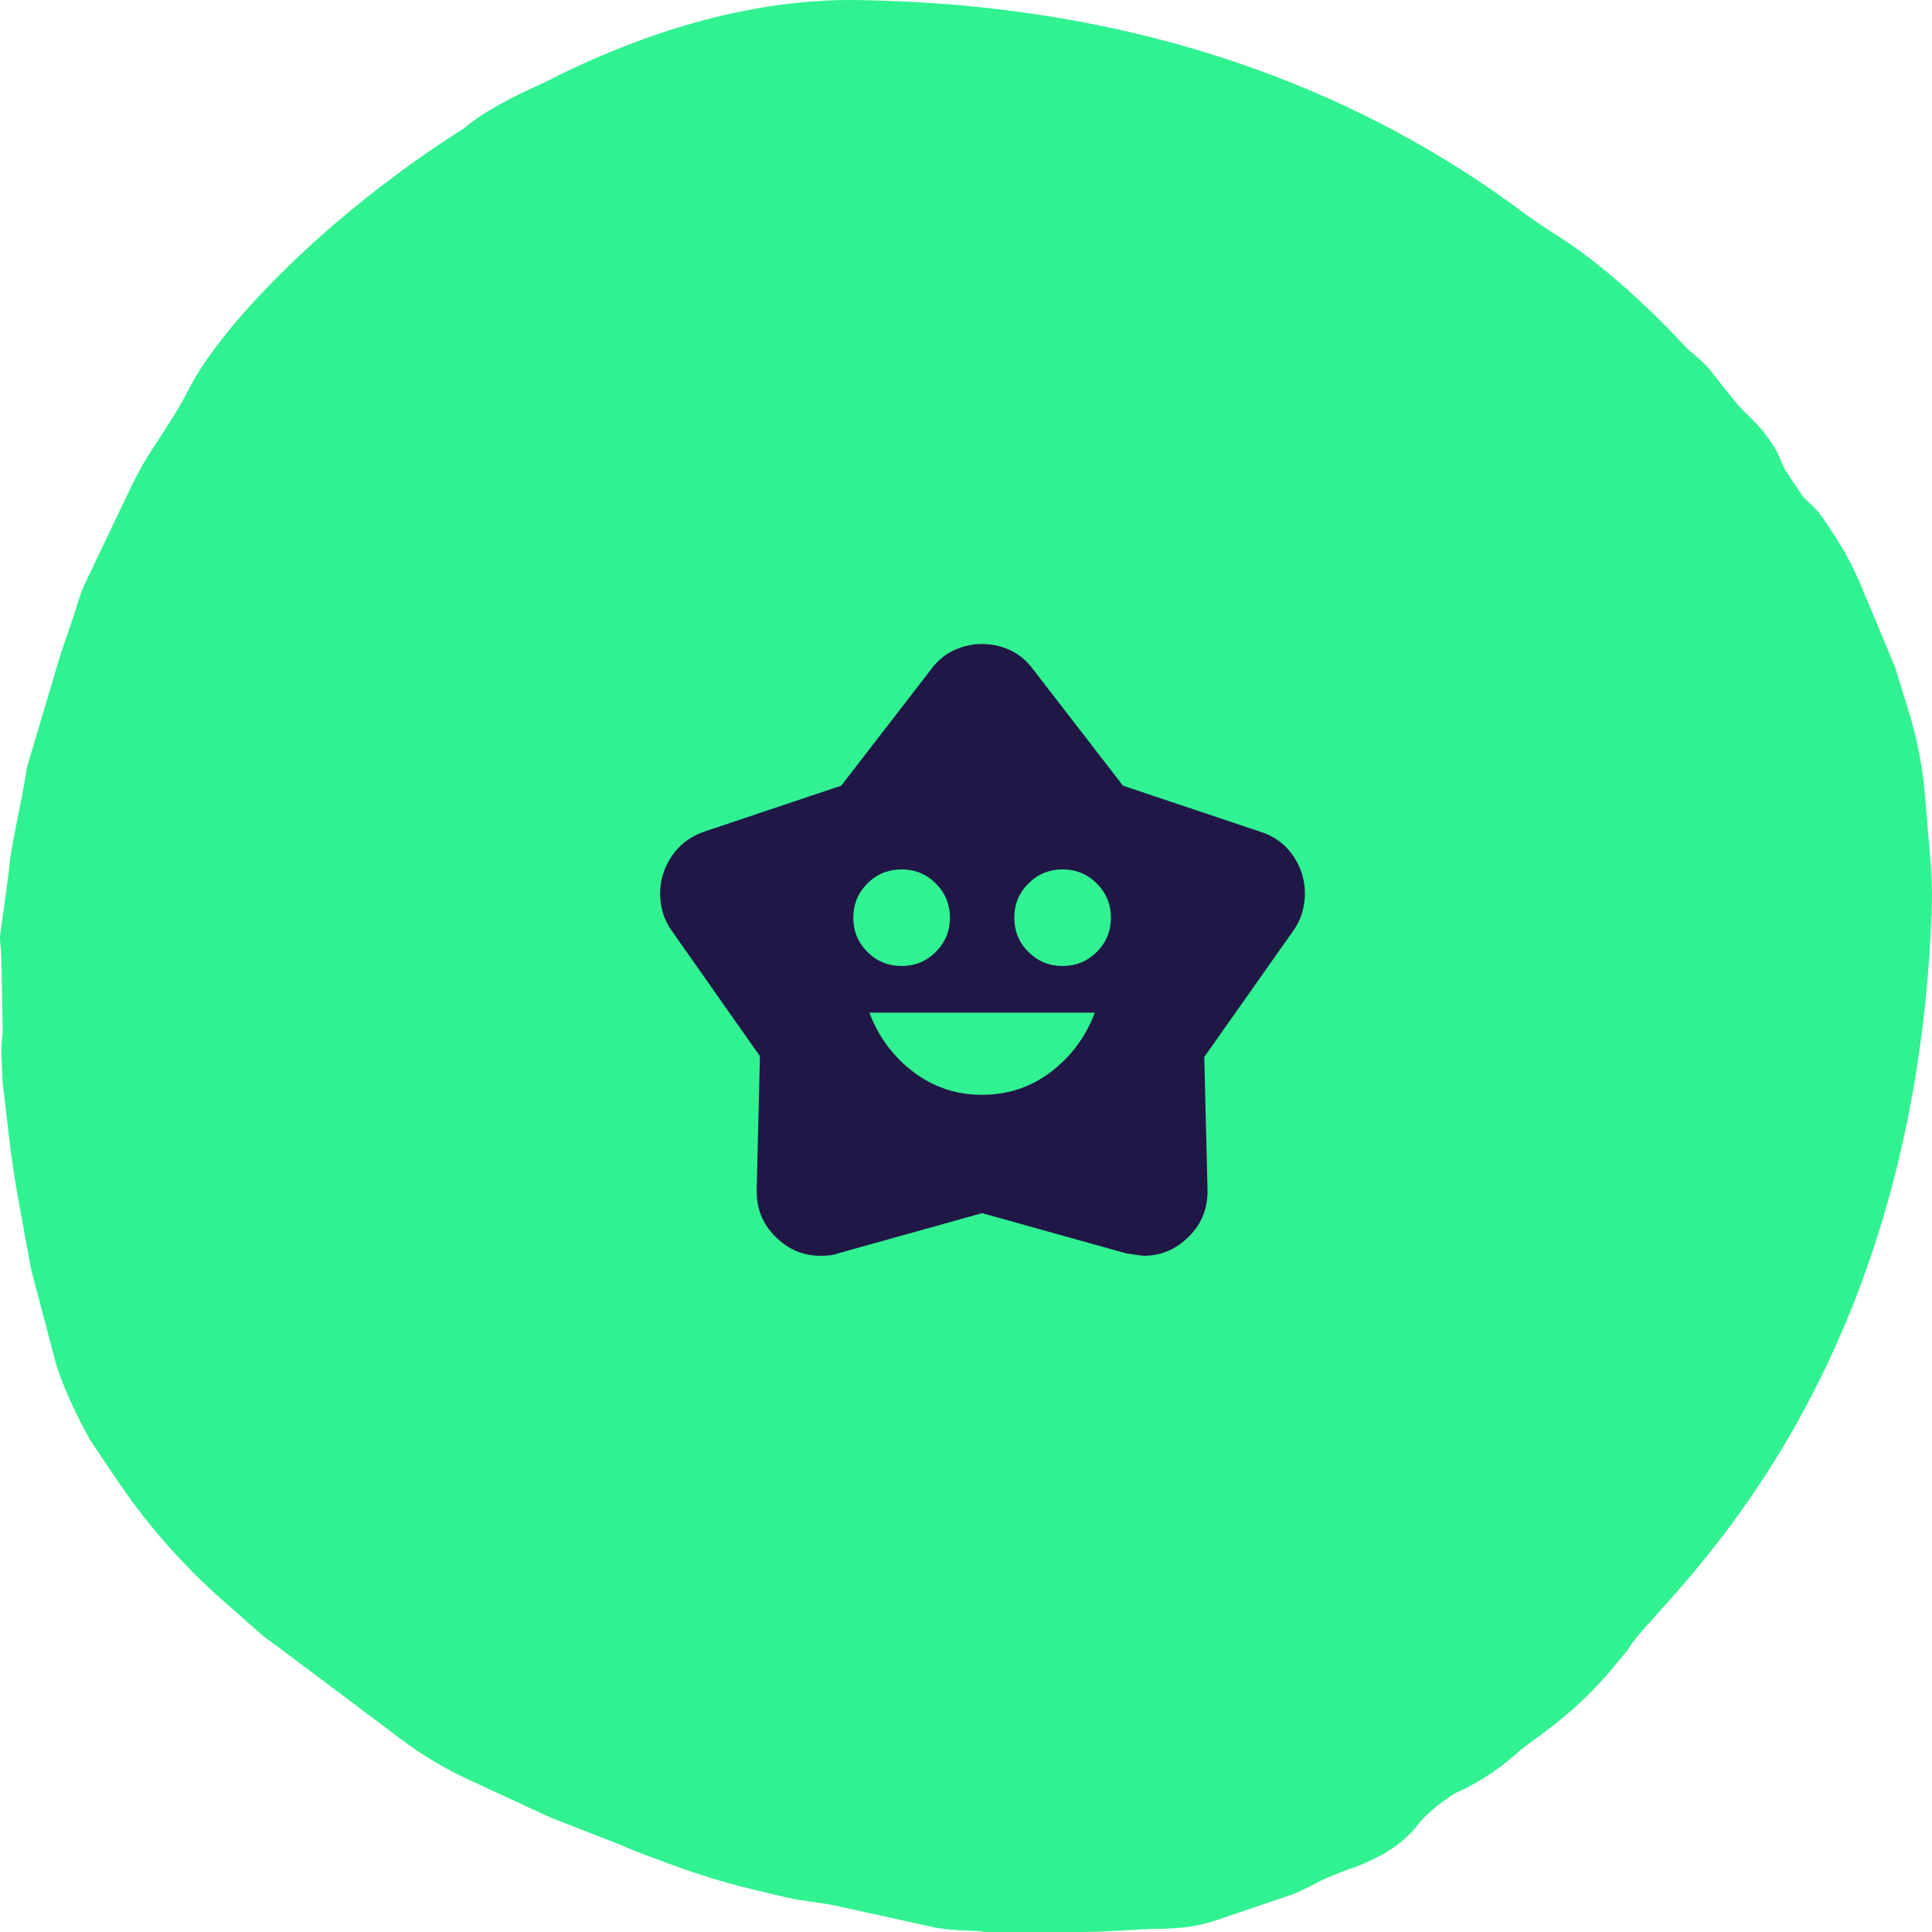 <svg width="60" height="60" viewBox="0 0 60 60" fill="none" xmlns="http://www.w3.org/2000/svg">
<path d="M52.54 10.949C52.758 11.121 53.075 11.415 53.227 11.646H53.225L53.883 12.467C54.024 12.643 54.185 12.799 54.346 12.957C54.377 12.987 54.407 13.016 54.437 13.046C54.629 13.235 54.803 13.44 54.953 13.66L55.039 13.785C55.14 13.933 55.22 14.091 55.285 14.256C55.35 14.421 55.422 14.579 55.523 14.726C55.676 14.949 55.829 15.177 55.979 15.407C56.049 15.481 56.116 15.549 56.179 15.604C56.381 15.784 56.553 15.989 56.7 16.217L57.008 16.69C57.311 17.157 57.571 17.651 57.786 18.164L58.774 20.527C58.793 20.576 58.815 20.623 58.839 20.67L59.278 22.099C59.54 22.947 59.709 23.819 59.782 24.702L59.957 26.785C59.993 27.208 60.008 27.634 59.996 28.056C59.994 28.096 59.993 28.136 59.992 28.175C59.991 28.215 59.989 28.256 59.988 28.295C59.998 28.354 59.994 28.411 59.981 28.465C59.478 41.22 53.652 47.694 51.415 50.179C50.984 50.658 50.686 50.989 50.586 51.188C50.576 51.21 50.372 51.457 50.124 51.757C49.511 52.499 48.806 53.166 48.03 53.743L47.239 54.33C46.781 54.758 46.27 55.126 45.719 55.429C45.589 55.5 45.458 55.569 45.321 55.628C44.977 55.774 44.29 56.328 44.061 56.632C43.986 56.733 43.907 56.828 43.818 56.917L43.777 56.957C43.475 57.262 43.121 57.511 42.733 57.696L42.456 57.827C42.294 57.905 42.128 57.975 41.957 58.029C41.888 58.051 41.82 58.073 41.753 58.1L41.193 58.325C41.09 58.368 40.991 58.416 40.894 58.47C40.572 58.65 40.237 58.809 39.883 58.918L37.789 59.63C37.406 59.759 37.008 59.843 36.605 59.874C36.362 59.891 36.114 59.904 35.952 59.901C35.811 59.899 35.675 59.904 35.535 59.913L34.439 59.976C34.162 59.992 33.885 60 33.608 60H30.584C30.493 59.983 30.406 59.971 30.316 59.968C30.266 59.966 30.217 59.964 30.167 59.962C29.777 59.947 29.388 59.931 29.006 59.854L25.97 59.187C25.725 59.133 25.476 59.098 25.227 59.063C24.968 59.027 24.709 58.991 24.454 58.933C24.165 58.867 23.709 58.76 23.254 58.647C22.461 58.452 21.68 58.213 20.914 57.93L19.745 57.498L19.213 57.27L17.102 56.447L14.579 55.281C13.822 54.931 13.109 54.505 12.444 54.005C10.928 52.864 8.208 50.823 8.187 50.82L6.946 49.727C5.685 48.618 4.572 47.354 3.637 45.968L2.803 44.731C2.803 44.731 1.987 43.297 1.703 42.22L1.025 39.647C0.982 39.483 0.946 39.318 0.915 39.152L0.575 37.28C0.452 36.607 0.351 35.929 0.273 35.249L0.083 33.608C0.074 33.39 0.065 33.222 0.058 33.085C0.038 32.68 0.031 32.552 0.069 32.2C0.08 32.109 0.085 32.016 0.083 31.925L0.044 29.82C0.04 29.63 0.027 29.439 0.006 29.249C-0.003 29.167 -0.003 29.083 0.009 29L0.235 27.371C0.256 27.22 0.272 27.067 0.288 26.914C0.292 26.877 0.296 26.84 0.3 26.802C0.319 26.624 0.365 26.334 0.399 26.158L0.724 24.503C0.753 24.354 0.777 24.202 0.799 24.051C0.818 23.923 0.845 23.797 0.883 23.672L1.88 20.325L2.297 19.106C2.403 18.741 2.515 18.379 2.68 18.036L4.071 15.119C4.28 14.685 4.517 14.266 4.784 13.864C5.124 13.352 5.603 12.607 5.845 12.12C6.811 10.18 10.1 6.708 14.425 3.975C14.95 3.509 16.001 2.955 16.822 2.602C19.868 1.033 23.259 -0.047 26.637 0.002C36.952 0.15 43.541 3.8 47.299 6.594C47.666 6.866 48.041 7.115 48.427 7.359C49.264 7.89 50.276 8.707 51.348 9.749L51.565 9.961C51.685 10.081 51.806 10.204 51.928 10.328L52.4 10.825C52.441 10.868 52.488 10.909 52.54 10.949Z" fill="#30F291"/>
<path d="M30.5 34C31.3 34 32.013 33.763 32.638 33.288C33.263 32.812 33.717 32.2 34 31.45H27C27.283 32.2 27.738 32.812 28.363 33.288C28.988 33.763 29.7 34 30.5 34ZM28 30C28.417 30 28.771 29.854 29.062 29.562C29.354 29.271 29.5 28.917 29.5 28.5C29.5 28.083 29.354 27.729 29.062 27.438C28.771 27.146 28.417 27 28 27C27.583 27 27.229 27.146 26.938 27.438C26.646 27.729 26.5 28.083 26.5 28.5C26.5 28.917 26.646 29.271 26.938 29.562C27.229 29.854 27.583 30 28 30ZM33 30C33.417 30 33.771 29.854 34.062 29.562C34.354 29.271 34.5 28.917 34.5 28.5C34.5 28.083 34.354 27.729 34.062 27.438C33.771 27.146 33.417 27 33 27C32.583 27 32.229 27.146 31.938 27.438C31.646 27.729 31.5 28.083 31.5 28.5C31.5 28.917 31.646 29.271 31.938 29.562C32.229 29.854 32.583 30 33 30ZM26.125 24.4L28.925 20.775C29.125 20.508 29.363 20.312 29.637 20.188C29.913 20.062 30.2 20 30.5 20C30.8 20 31.087 20.062 31.363 20.188C31.637 20.312 31.875 20.508 32.075 20.775L34.875 24.4L39.125 25.825C39.558 25.958 39.9 26.204 40.15 26.562C40.4 26.921 40.525 27.317 40.525 27.75C40.525 27.95 40.496 28.15 40.438 28.35C40.379 28.55 40.283 28.742 40.15 28.925L37.4 32.825L37.5 36.925C37.517 37.508 37.325 38 36.925 38.4C36.525 38.8 36.058 39 35.525 39C35.492 39 35.308 38.975 34.975 38.925L30.5 37.675L26.025 38.925C25.942 38.958 25.85 38.979 25.75 38.987C25.65 38.996 25.558 39 25.475 39C24.942 39 24.475 38.8 24.075 38.4C23.675 38 23.483 37.508 23.5 36.925L23.6 32.8L20.875 28.925C20.742 28.742 20.646 28.55 20.587 28.35C20.529 28.15 20.5 27.95 20.5 27.75C20.5 27.333 20.621 26.946 20.863 26.587C21.104 26.229 21.442 25.975 21.875 25.825L26.125 24.4Z" fill="#211747"/>
</svg>

